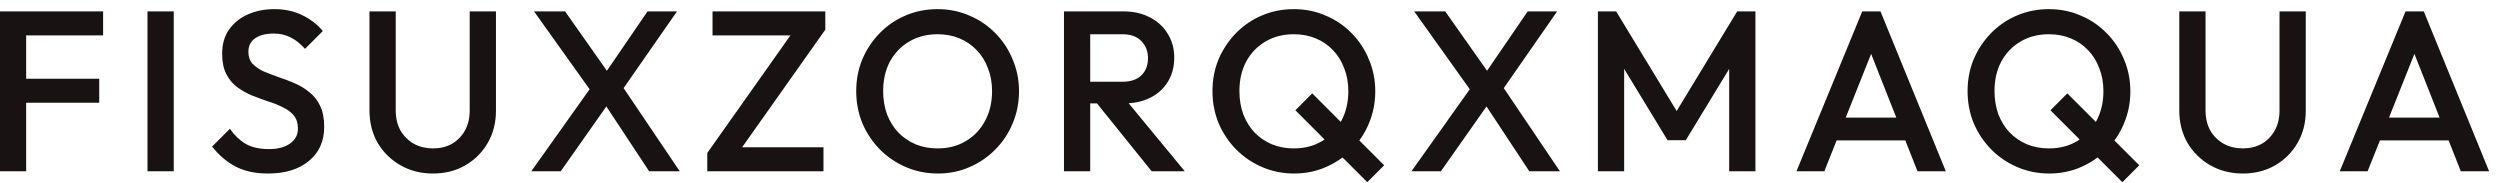 <svg width="219" height="16" viewBox="0 0 219 16" fill="none" xmlns="http://www.w3.org/2000/svg">
<path d="M-0.008 15V1H2.292V15H-0.008ZM1.572 9V6.9H8.692V9H1.572ZM1.572 3.1V1H9.032V3.1H1.572ZM12.92 15V1H15.22V15H12.92ZM23.479 15.2C22.372 15.2 21.432 15 20.659 14.6C19.885 14.2 19.192 13.613 18.579 12.84L20.139 11.28C20.525 11.84 20.985 12.28 21.519 12.6C22.052 12.907 22.732 13.06 23.559 13.06C24.332 13.06 24.945 12.9 25.399 12.58C25.865 12.26 26.099 11.82 26.099 11.26C26.099 10.793 25.979 10.413 25.739 10.12C25.499 9.827 25.179 9.587 24.779 9.4C24.392 9.2 23.959 9.027 23.479 8.88C23.012 8.72 22.539 8.547 22.059 8.36C21.592 8.16 21.159 7.913 20.759 7.62C20.372 7.327 20.059 6.947 19.819 6.48C19.579 6.013 19.459 5.42 19.459 4.7C19.459 3.873 19.659 3.173 20.059 2.6C20.472 2.013 21.025 1.567 21.719 1.26C22.412 0.953 23.185 0.8 24.039 0.8C24.959 0.8 25.779 0.98 26.499 1.34C27.232 1.7 27.825 2.16 28.279 2.72L26.719 4.28C26.319 3.827 25.899 3.493 25.459 3.28C25.032 3.053 24.539 2.94 23.979 2.94C23.285 2.94 22.739 3.08 22.339 3.36C21.952 3.64 21.759 4.033 21.759 4.54C21.759 4.967 21.879 5.313 22.119 5.58C22.359 5.833 22.672 6.053 23.059 6.24C23.459 6.413 23.892 6.58 24.359 6.74C24.839 6.9 25.312 7.08 25.779 7.28C26.259 7.48 26.692 7.74 27.079 8.06C27.479 8.367 27.799 8.767 28.039 9.26C28.279 9.753 28.399 10.373 28.399 11.12C28.399 12.373 27.952 13.367 27.059 14.1C26.179 14.833 24.985 15.2 23.479 15.2ZM37.926 15.2C36.873 15.2 35.926 14.96 35.086 14.48C34.246 14 33.58 13.347 33.086 12.52C32.606 11.68 32.366 10.733 32.366 9.68V1H34.666V9.66C34.666 10.34 34.806 10.933 35.086 11.44C35.38 11.933 35.773 12.32 36.266 12.6C36.76 12.867 37.313 13 37.926 13C38.553 13 39.106 12.867 39.586 12.6C40.066 12.32 40.446 11.933 40.726 11.44C41.006 10.933 41.146 10.347 41.146 9.68V1H43.446V9.7C43.446 10.753 43.206 11.693 42.726 12.52C42.246 13.347 41.593 14 40.766 14.48C39.94 14.96 38.993 15.2 37.926 15.2ZM56.863 15L52.743 8.76H52.323L46.783 1H49.503L53.643 6.88H54.063L59.543 15H56.863ZM46.543 15L51.863 7.52L53.443 8.86L49.123 15H46.543ZM54.223 8.3L52.643 6.96L56.723 1H59.303L54.223 8.3ZM61.957 13.4L69.597 2.6H72.297L64.657 13.4H61.957ZM61.957 15V13.4L63.937 12.9H72.137V15H61.957ZM62.417 3.1V1H72.297V2.6L70.297 3.1H62.417ZM82.165 15.2C81.165 15.2 80.231 15.013 79.365 14.64C78.498 14.267 77.738 13.753 77.085 13.1C76.431 12.433 75.918 11.667 75.545 10.8C75.185 9.92 75.005 8.98 75.005 7.98C75.005 6.98 75.185 6.047 75.545 5.18C75.918 4.313 76.425 3.553 77.065 2.9C77.718 2.233 78.471 1.72 79.325 1.36C80.191 0.987 81.125 0.8 82.125 0.8C83.125 0.8 84.051 0.987 84.905 1.36C85.771 1.72 86.531 2.233 87.185 2.9C87.838 3.553 88.345 4.32 88.705 5.2C89.078 6.067 89.265 7 89.265 8C89.265 9 89.078 9.94 88.705 10.82C88.345 11.687 87.838 12.447 87.185 13.1C86.545 13.753 85.791 14.267 84.925 14.64C84.071 15.013 83.151 15.2 82.165 15.2ZM82.125 13C83.071 13 83.898 12.787 84.605 12.36C85.325 11.933 85.885 11.347 86.285 10.6C86.698 9.84 86.905 8.967 86.905 7.98C86.905 7.247 86.785 6.58 86.545 5.98C86.318 5.367 85.991 4.84 85.565 4.4C85.138 3.947 84.631 3.6 84.045 3.36C83.471 3.12 82.831 3 82.125 3C81.191 3 80.365 3.213 79.645 3.64C78.938 4.053 78.378 4.633 77.965 5.38C77.565 6.127 77.365 6.993 77.365 7.98C77.365 8.713 77.478 9.393 77.705 10.02C77.945 10.633 78.271 11.16 78.685 11.6C79.111 12.04 79.618 12.387 80.205 12.64C80.791 12.88 81.431 13 82.125 13ZM94.784 9.06V7.16H98.324C99.03 7.16 99.577 6.98 99.964 6.62C100.364 6.247 100.564 5.733 100.564 5.08C100.564 4.493 100.37 4 99.984 3.6C99.597 3.2 99.05 3 98.344 3H94.784V1H98.444C99.324 1 100.097 1.18 100.764 1.54C101.43 1.887 101.944 2.367 102.304 2.98C102.677 3.58 102.864 4.267 102.864 5.04C102.864 5.853 102.677 6.56 102.304 7.16C101.944 7.76 101.43 8.227 100.764 8.56C100.097 8.893 99.324 9.06 98.444 9.06H94.784ZM93.204 15V1H95.504V15H93.204ZM100.884 15L95.984 8.92L98.124 8.14L103.784 15H100.884ZM113.373 15.2C112.373 15.2 111.44 15.013 110.573 14.64C109.706 14.267 108.946 13.753 108.293 13.1C107.64 12.433 107.126 11.667 106.753 10.8C106.393 9.92 106.213 8.98 106.213 7.98C106.213 6.98 106.393 6.047 106.753 5.18C107.126 4.313 107.633 3.553 108.273 2.9C108.926 2.233 109.68 1.72 110.533 1.36C111.4 0.987 112.333 0.8 113.333 0.8C114.333 0.8 115.26 0.987 116.113 1.36C116.98 1.72 117.74 2.233 118.393 2.9C119.046 3.553 119.553 4.32 119.913 5.2C120.286 6.067 120.473 7 120.473 8C120.473 9 120.286 9.94 119.913 10.82C119.553 11.687 119.046 12.447 118.393 13.1C117.753 13.753 117 14.267 116.133 14.64C115.28 15.013 114.36 15.2 113.373 15.2ZM119.773 15.96L113.473 9.66L114.953 8.18L121.253 14.48L119.773 15.96ZM113.333 13C114.28 13 115.106 12.787 115.813 12.36C116.533 11.933 117.093 11.347 117.493 10.6C117.906 9.84 118.113 8.967 118.113 7.98C118.113 7.247 117.993 6.58 117.753 5.98C117.526 5.367 117.2 4.84 116.773 4.4C116.346 3.947 115.84 3.6 115.253 3.36C114.68 3.12 114.04 3 113.333 3C112.4 3 111.573 3.213 110.853 3.64C110.146 4.053 109.586 4.633 109.173 5.38C108.773 6.127 108.573 6.993 108.573 7.98C108.573 8.713 108.686 9.393 108.913 10.02C109.153 10.633 109.48 11.16 109.893 11.6C110.32 12.04 110.826 12.387 111.413 12.64C112 12.88 112.64 13 113.333 13ZM133.965 15L129.845 8.76H129.425L123.885 1H126.605L130.745 6.88H131.165L136.645 15H133.965ZM123.645 15L128.965 7.52L130.545 8.86L126.225 15H123.645ZM131.325 8.3L129.745 6.96L133.825 1H136.405L131.325 8.3ZM139.976 15V1H141.576L147.396 10.58H146.356L152.176 1H153.776V15H151.476V5.04L151.996 5.18L147.676 12.28H146.076L141.756 5.18L142.276 5.04V15H139.976ZM157.372 15L163.132 1H164.732L170.452 15H167.972L163.492 3.66H164.332L159.812 15H157.372ZM160.212 12.3V10.3H167.632V12.3H160.212ZM179.519 15.2C178.519 15.2 177.586 15.013 176.719 14.64C175.852 14.267 175.092 13.753 174.439 13.1C173.786 12.433 173.272 11.667 172.899 10.8C172.539 9.92 172.359 8.98 172.359 7.98C172.359 6.98 172.539 6.047 172.899 5.18C173.272 4.313 173.779 3.553 174.419 2.9C175.072 2.233 175.826 1.72 176.679 1.36C177.546 0.987 178.479 0.8 179.479 0.8C180.479 0.8 181.406 0.987 182.259 1.36C183.126 1.72 183.886 2.233 184.539 2.9C185.192 3.553 185.699 4.32 186.059 5.2C186.432 6.067 186.619 7 186.619 8C186.619 9 186.432 9.94 186.059 10.82C185.699 11.687 185.192 12.447 184.539 13.1C183.899 13.753 183.146 14.267 182.279 14.64C181.426 15.013 180.506 15.2 179.519 15.2ZM185.919 15.96L179.619 9.66L181.099 8.18L187.399 14.48L185.919 15.96ZM179.479 13C180.426 13 181.252 12.787 181.959 12.36C182.679 11.933 183.239 11.347 183.639 10.6C184.052 9.84 184.259 8.967 184.259 7.98C184.259 7.247 184.139 6.58 183.899 5.98C183.672 5.367 183.346 4.84 182.919 4.4C182.492 3.947 181.986 3.6 181.399 3.36C180.826 3.12 180.186 3 179.479 3C178.546 3 177.719 3.213 176.999 3.64C176.292 4.053 175.732 4.633 175.319 5.38C174.919 6.127 174.719 6.993 174.719 7.98C174.719 8.713 174.832 9.393 175.059 10.02C175.299 10.633 175.626 11.16 176.039 11.6C176.466 12.04 176.972 12.387 177.559 12.64C178.146 12.88 178.786 13 179.479 13ZM196.465 15.2C195.412 15.2 194.465 14.96 193.625 14.48C192.785 14 192.119 13.347 191.625 12.52C191.145 11.68 190.905 10.733 190.905 9.68V1H193.205V9.66C193.205 10.34 193.345 10.933 193.625 11.44C193.919 11.933 194.312 12.32 194.805 12.6C195.299 12.867 195.852 13 196.465 13C197.092 13 197.645 12.867 198.125 12.6C198.605 12.32 198.985 11.933 199.265 11.44C199.545 10.933 199.685 10.347 199.685 9.68V1H201.985V9.7C201.985 10.753 201.745 11.693 201.265 12.52C200.785 13.347 200.132 14 199.305 14.48C198.479 14.96 197.532 15.2 196.465 15.2ZM204.965 15L210.725 1H212.325L218.045 15H215.565L211.085 3.66H211.925L207.405 15H204.965ZM207.805 12.3V10.3H215.225V12.3H207.805Z" fill="#191212"/>
</svg>
